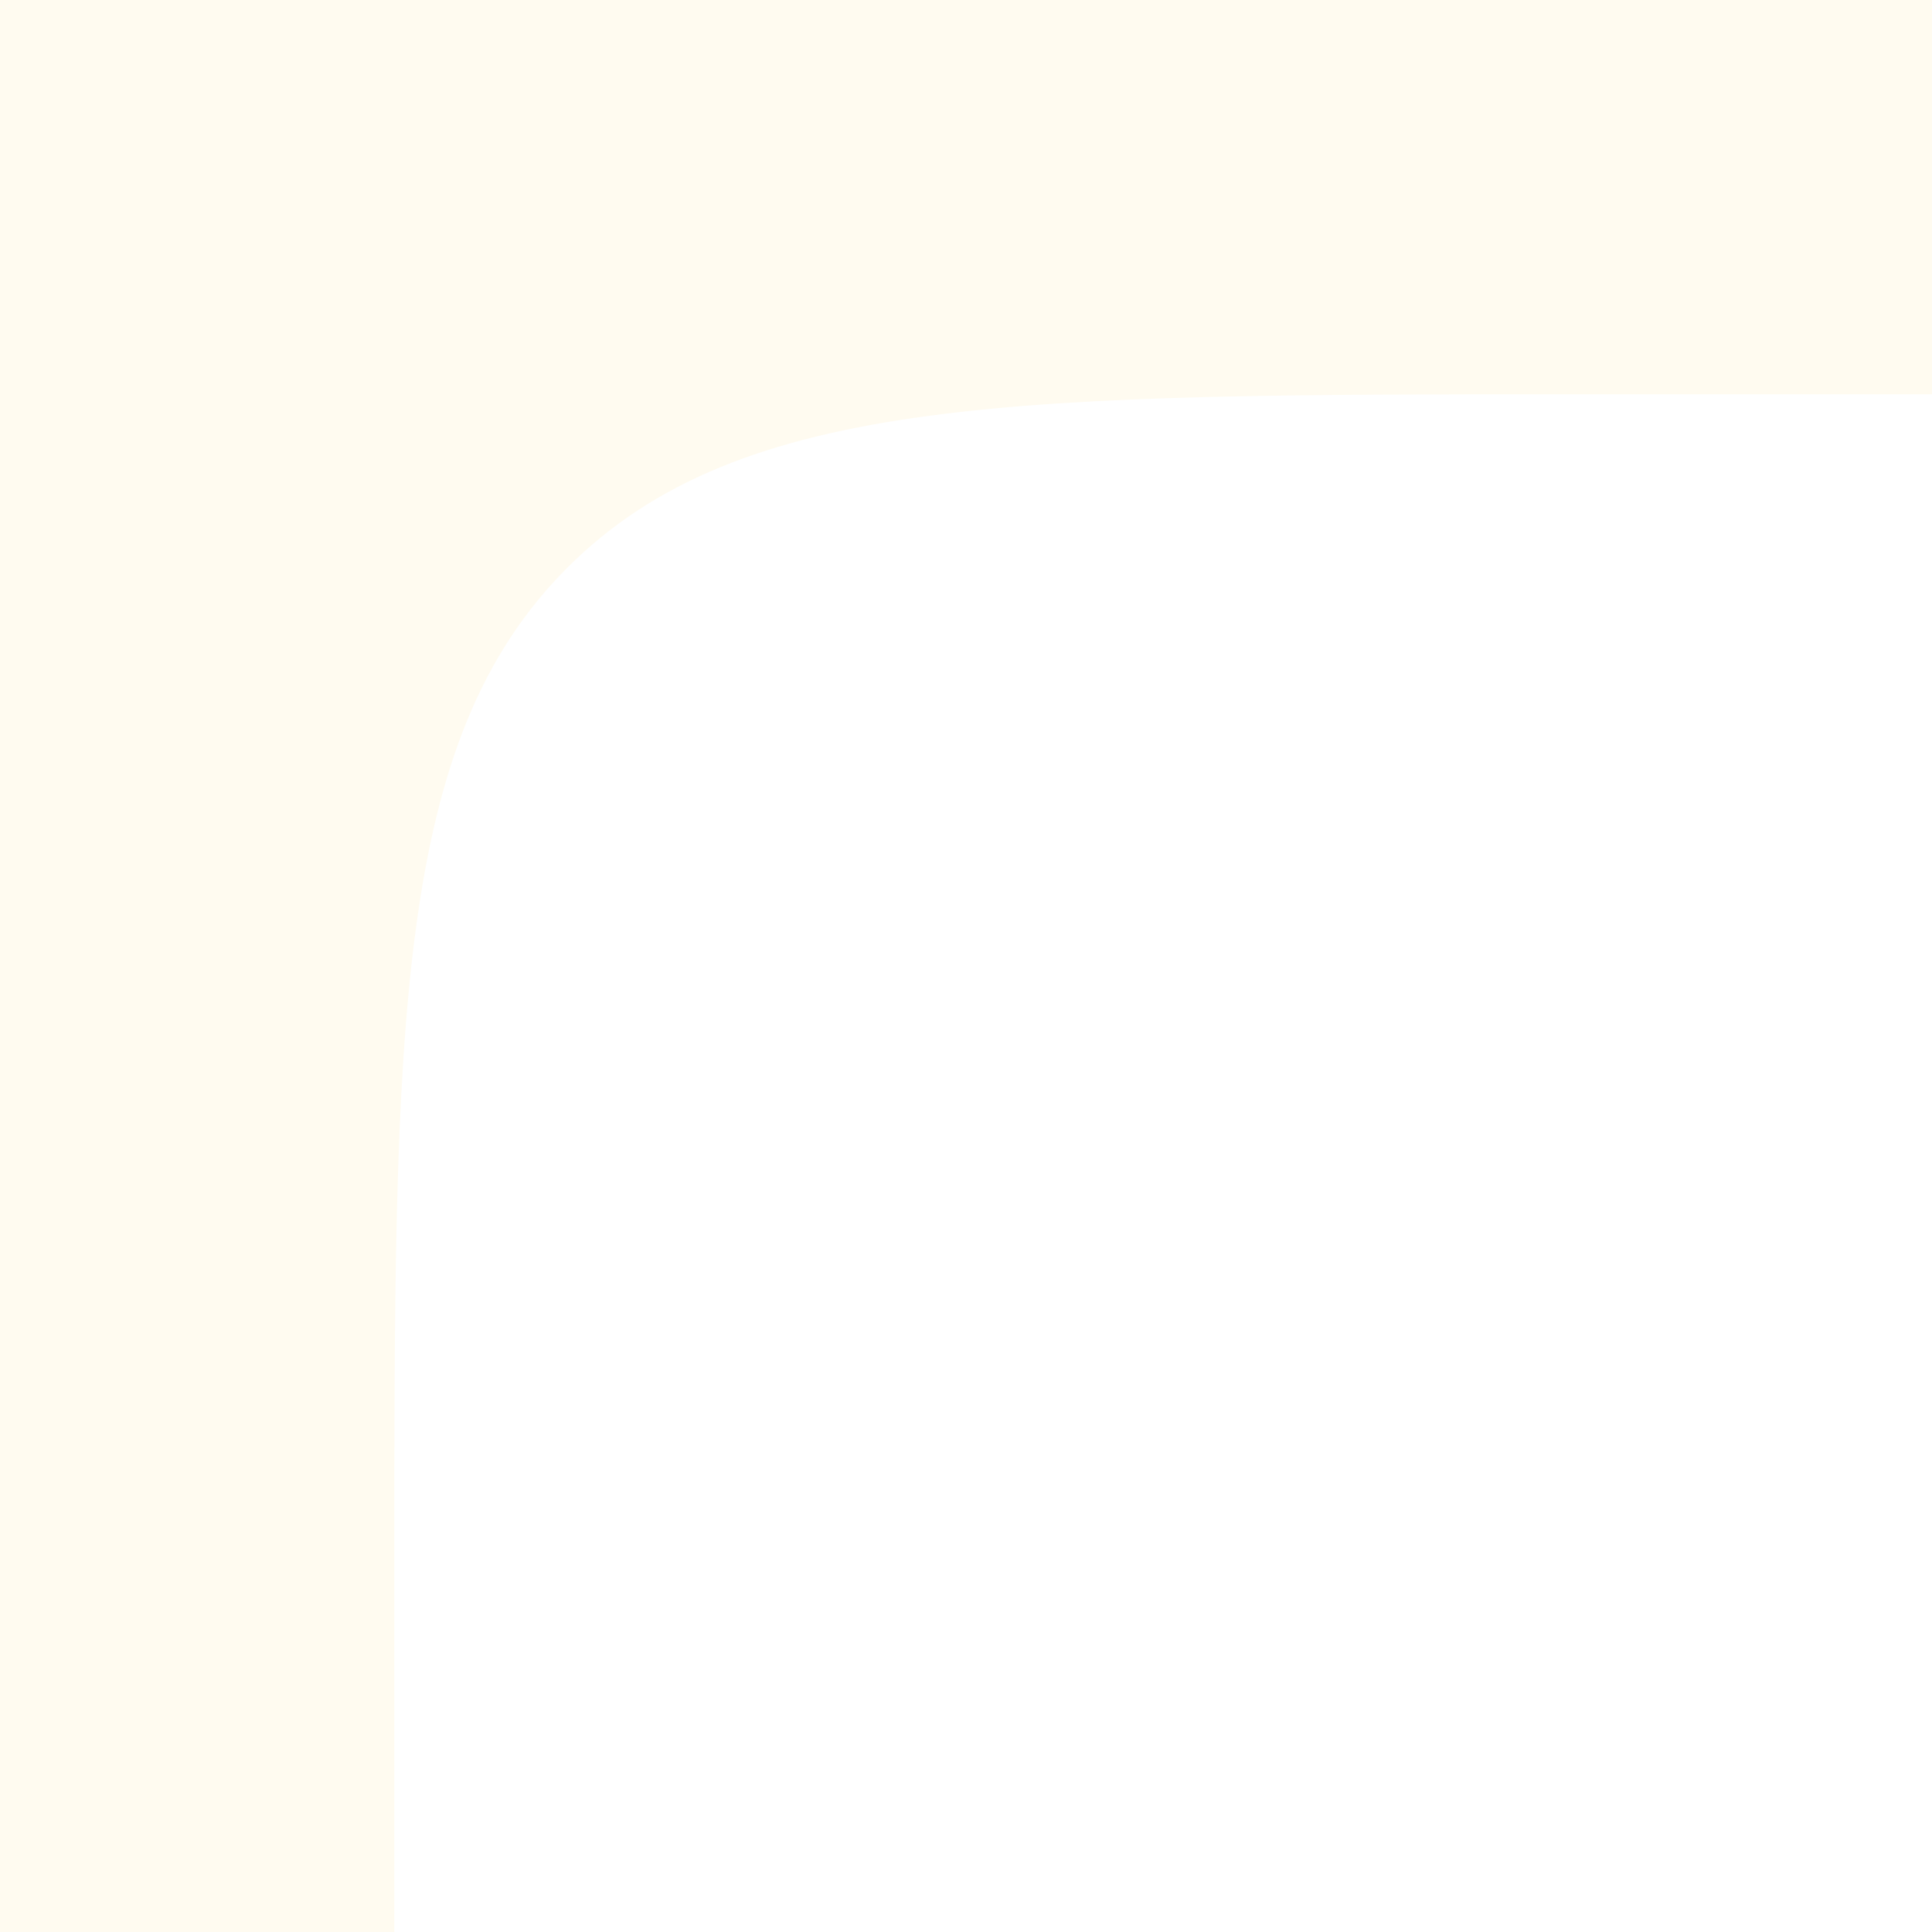 <?xml version="1.0" encoding="UTF-8"?> <svg xmlns="http://www.w3.org/2000/svg" width="98" height="98" viewBox="0 0 98 98" fill="none"><rect x="0" y="0" width="98" height="98" fill="#333333" stroke="none"/> <rect width="98" height="98" transform="matrix(-1 0 0 1 98 0)" fill="#FFFBF0"></rect> <path d="M98 20H80C51.716 20 37.574 20 28.787 28.787C20 37.574 20 51.716 20 80V98H98V20Z" fill="white"></path> </svg> 